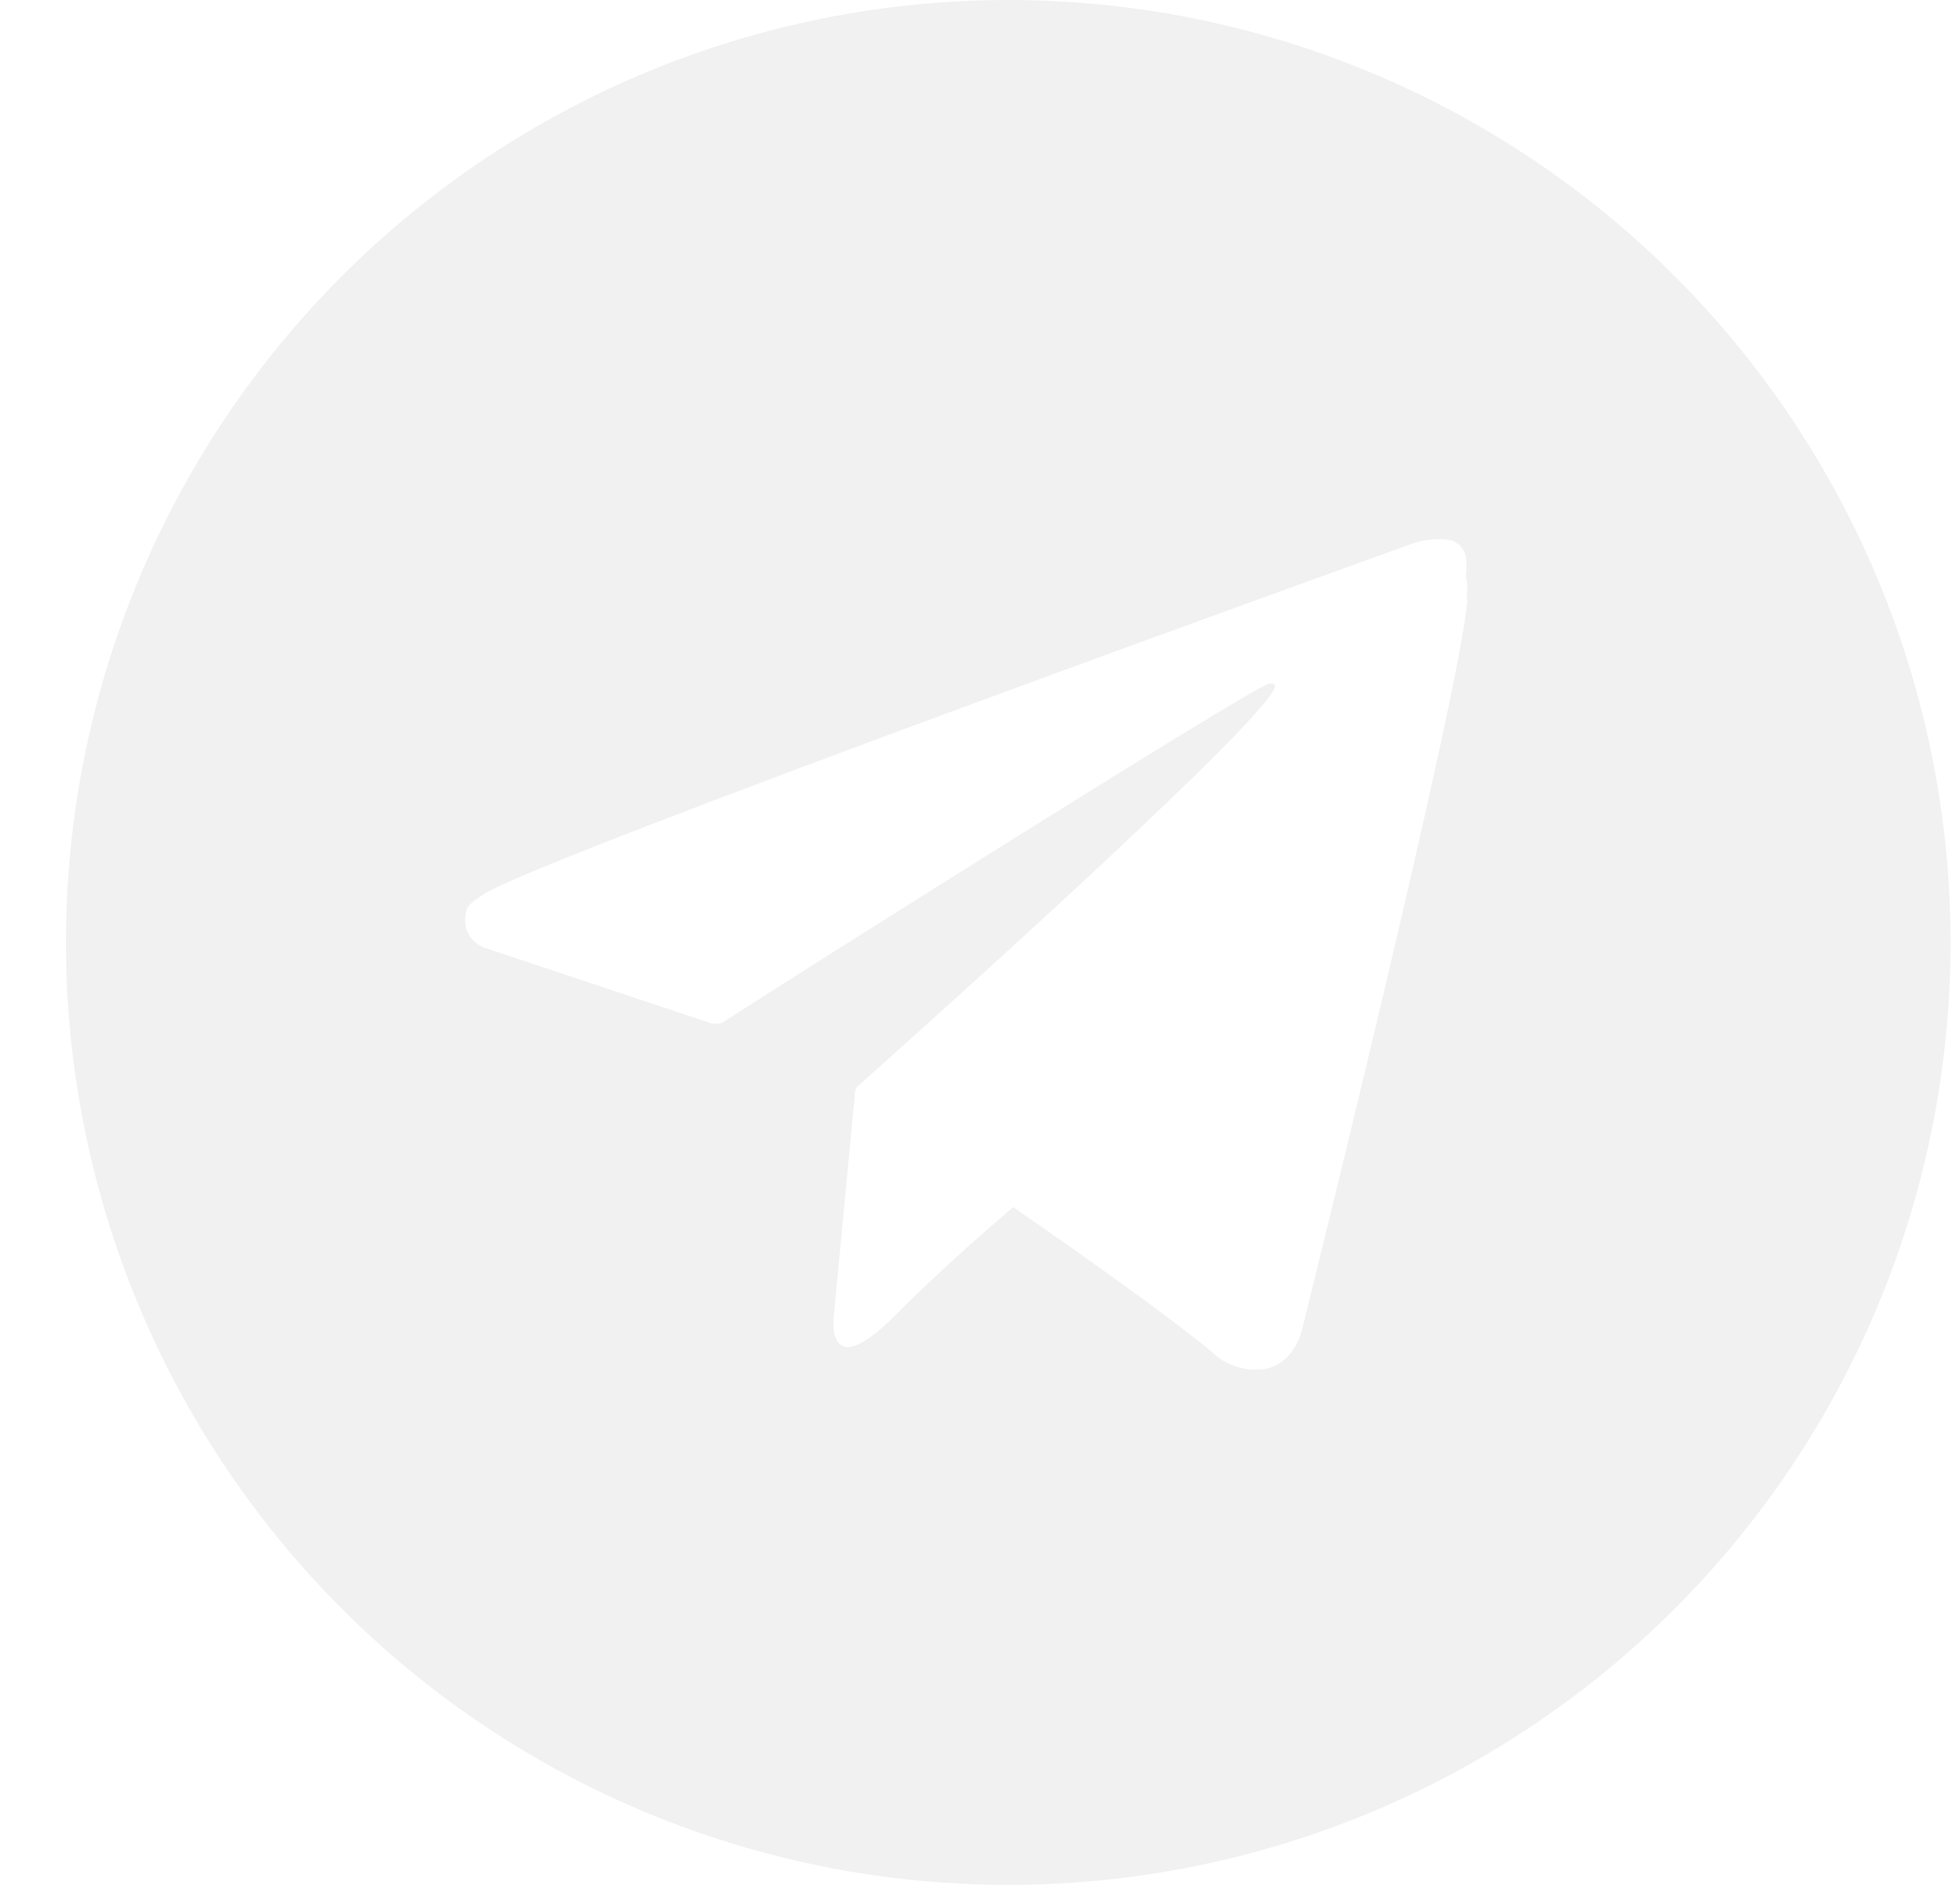 <svg width="26" height="25" viewBox="0 0 26 25" fill="none" xmlns="http://www.w3.org/2000/svg">
<g clip-path="url(#clip0_256_67)">
<path d="M13.375 -7.62939e-06C10.06 -7.62939e-06 6.88 1.317 4.536 3.661C2.192 6.005 0.875 9.185 0.875 12.5C0.875 15.815 2.192 18.995 4.536 21.339C6.88 23.683 10.06 25 13.375 25C16.69 25 19.87 23.683 22.214 21.339C24.558 18.995 25.875 15.815 25.875 12.5C25.875 9.185 24.558 6.005 22.214 3.661C19.87 1.317 16.69 -7.62939e-06 13.375 -7.62939e-06ZM19.465 7.95C19.395 9.1 17.265 17.665 17.265 17.665C17.265 17.665 17.14 18.165 16.68 18.165C16.569 18.169 16.457 18.15 16.353 18.11C16.249 18.07 16.154 18.008 16.075 17.93C15.575 17.515 14.475 16.725 13.44 16.01C13.13 16.275 12.505 16.815 11.86 17.46C10.945 18.375 11.06 17.46 11.06 17.46L11.345 14.46C11.355 14.441 11.367 14.422 11.38 14.405C11.38 14.405 16.77 9.615 16.915 9.11C16.915 9.075 16.88 9.055 16.825 9.07C16.47 9.2 10.26 13.12 9.575 13.57C9.526 13.582 9.474 13.582 9.425 13.57L6.425 12.57C6.332 12.536 6.256 12.468 6.211 12.38C6.167 12.292 6.157 12.19 6.185 12.095C6.185 12.025 6.255 11.97 6.4 11.87C7.065 11.405 18.75 7.205 18.75 7.205C18.911 7.151 19.083 7.137 19.25 7.165C19.298 7.181 19.342 7.209 19.376 7.247C19.41 7.285 19.434 7.33 19.445 7.38C19.456 7.468 19.456 7.557 19.445 7.645C19.475 7.765 19.465 7.84 19.455 7.95H19.465Z" fill="#E5E5E5" fill-opacity="0.5"/>
</g>
<defs>
<clipPath id="clip0_256_67">
<rect width="25" height="25" fill="white" transform="translate(0.875)"/>
</clipPath>
</defs>
</svg>
